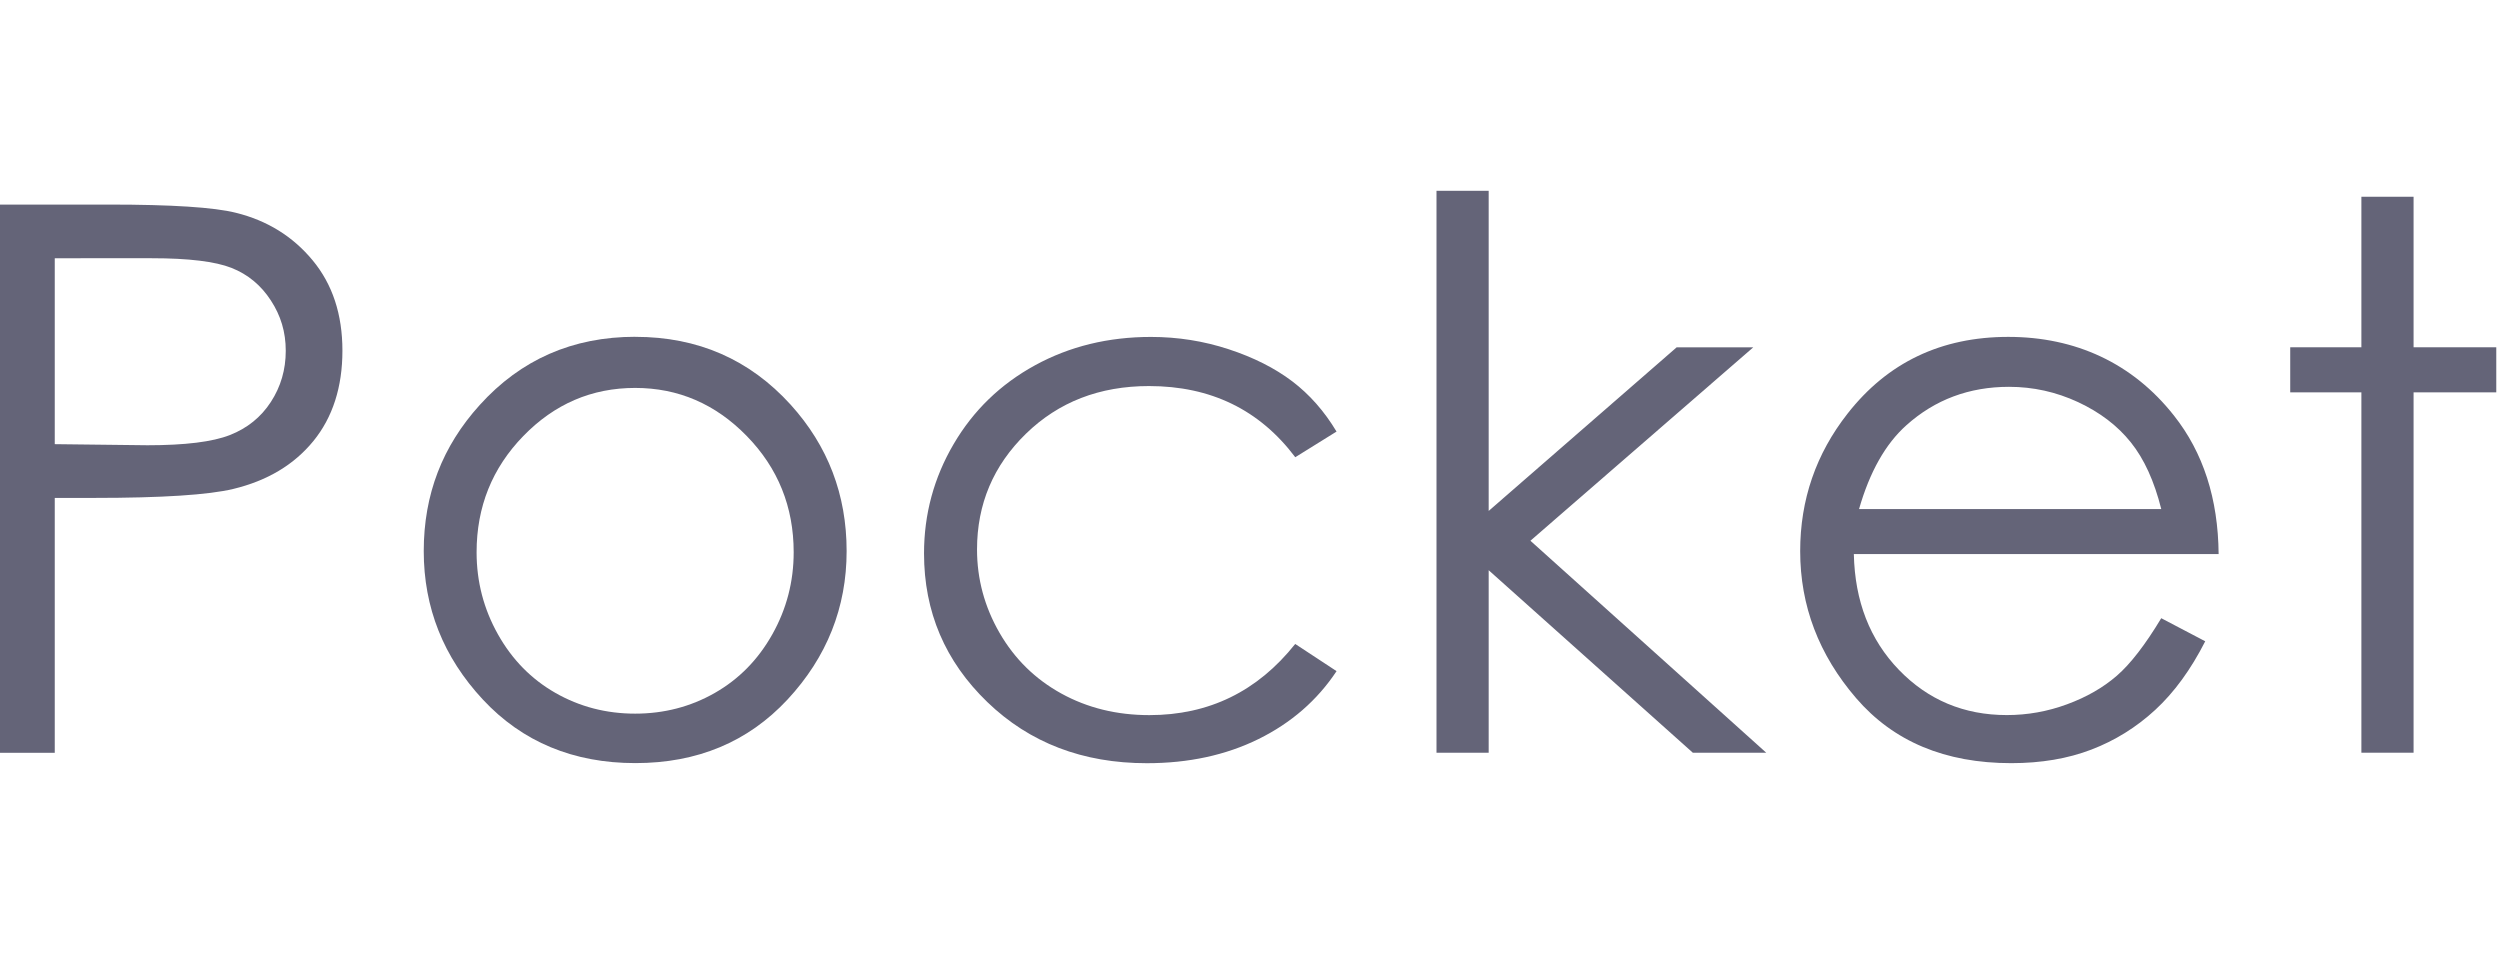<?xml version="1.0" encoding="UTF-8"?>
<svg id="_テキストイメージ" data-name="テキストイメージ" xmlns="http://www.w3.org/2000/svg" viewBox="0 0 524.14 200">
  <defs>
    <style>
      .cls-1 {
        fill: #646478;
      }
    </style>
  </defs>
  <path class="cls-1" d="M0,42.89h22.89c13.12,0,21.98.57,26.56,1.72,6.56,1.62,11.93,4.94,16.09,9.96,4.17,5.03,6.25,11.34,6.25,18.95s-2.03,13.97-6.09,18.95c-4.06,4.97-9.66,8.32-16.8,10.04-5.21,1.25-14.95,1.88-29.22,1.88h-8.2v53.44H0V42.89ZM11.48,54.14v38.98l19.45.23c7.86,0,13.62-.71,17.27-2.14,3.64-1.43,6.51-3.74,8.59-6.94,2.08-3.2,3.12-6.77,3.12-10.72s-1.04-7.37-3.12-10.56c-2.08-3.2-4.83-5.47-8.24-6.82-3.41-1.35-9-2.03-16.76-2.03H11.48Z"/>
  <path class="cls-1" d="M133.2,70.62c13.1,0,23.95,4.74,32.56,14.22,7.83,8.65,11.74,18.88,11.74,30.7s-4.14,22.25-12.4,31.13c-8.27,8.88-18.9,13.32-31.89,13.32s-23.7-4.44-31.97-13.32c-8.27-8.88-12.4-19.26-12.4-31.13s3.91-21.98,11.74-30.63c8.61-9.53,19.49-14.3,32.64-14.3ZM133.16,81.33c-9.09,0-16.91,3.36-23.44,10.08s-9.8,14.84-9.8,24.38c0,6.15,1.49,11.88,4.47,17.19,2.98,5.31,7,9.41,12.07,12.3,5.07,2.89,10.64,4.34,16.7,4.34s11.63-1.45,16.7-4.34c5.07-2.89,9.09-6.99,12.07-12.3,2.98-5.31,4.47-11.04,4.47-17.19,0-9.53-3.28-17.66-9.84-24.38-6.56-6.72-14.36-10.08-23.4-10.08Z"/>
  <path class="cls-1" d="M280.23,90.47l-8.67,5.39c-7.49-9.95-17.71-14.92-30.67-14.92-10.35,0-18.95,3.33-25.79,9.99-6.84,6.66-10.26,14.75-10.26,24.27,0,6.19,1.57,12.02,4.72,17.48,3.15,5.46,7.47,9.7,12.95,12.72s11.64,4.53,18.45,4.53c12.49,0,22.68-4.97,30.59-14.92l8.67,5.7c-4.06,6.12-9.52,10.86-16.37,14.24-6.85,3.37-14.65,5.06-23.4,5.06-13.44,0-24.58-4.27-33.44-12.81-8.86-8.54-13.28-18.93-13.28-31.17,0-8.23,2.07-15.87,6.21-22.93,4.14-7.06,9.83-12.56,17.07-16.52,7.24-3.96,15.34-5.94,24.3-5.94,5.62,0,11.05.86,16.29,2.58s9.67,3.96,13.32,6.72c3.64,2.76,6.74,6.28,9.3,10.55Z"/>
  <path class="cls-1" d="M301.17,40h10.94v67.12l39.41-34.3h16.06l-46.72,40.55,49.45,44.45h-15.39l-42.81-38.27v38.27h-10.94V40Z"/>
  <path class="cls-1" d="M453.12,129.61l9.22,4.84c-3.02,5.94-6.52,10.73-10.48,14.38-3.96,3.65-8.42,6.42-13.37,8.32-4.95,1.9-10.56,2.85-16.81,2.85-13.87,0-24.71-4.54-32.53-13.63-7.82-9.09-11.73-19.36-11.73-30.82,0-10.78,3.31-20.39,9.93-28.83,8.39-10.73,19.63-16.09,33.7-16.09s26.06,5.5,34.72,16.48c6.15,7.76,9.28,17.45,9.38,29.06h-76.48c.21,9.87,3.36,17.97,9.46,24.28,6.1,6.31,13.64,9.47,22.61,9.47,4.33,0,8.54-.75,12.63-2.26,4.09-1.5,7.57-3.5,10.44-5.99,2.87-2.49,5.97-6.51,9.31-12.06ZM453.12,106.72c-1.46-5.83-3.58-10.49-6.38-13.98-2.79-3.49-6.48-6.3-11.07-8.44-4.59-2.13-9.41-3.2-14.47-3.2-8.34,0-15.52,2.68-21.51,8.05-4.38,3.91-7.69,9.77-9.93,17.58h63.36Z"/>
  <path class="cls-1" d="M495.08,41.25h10.94v31.56h17.34v9.45h-17.34v75.55h-10.94v-75.55h-14.92v-9.45h14.92v-31.56Z"/>
</svg>